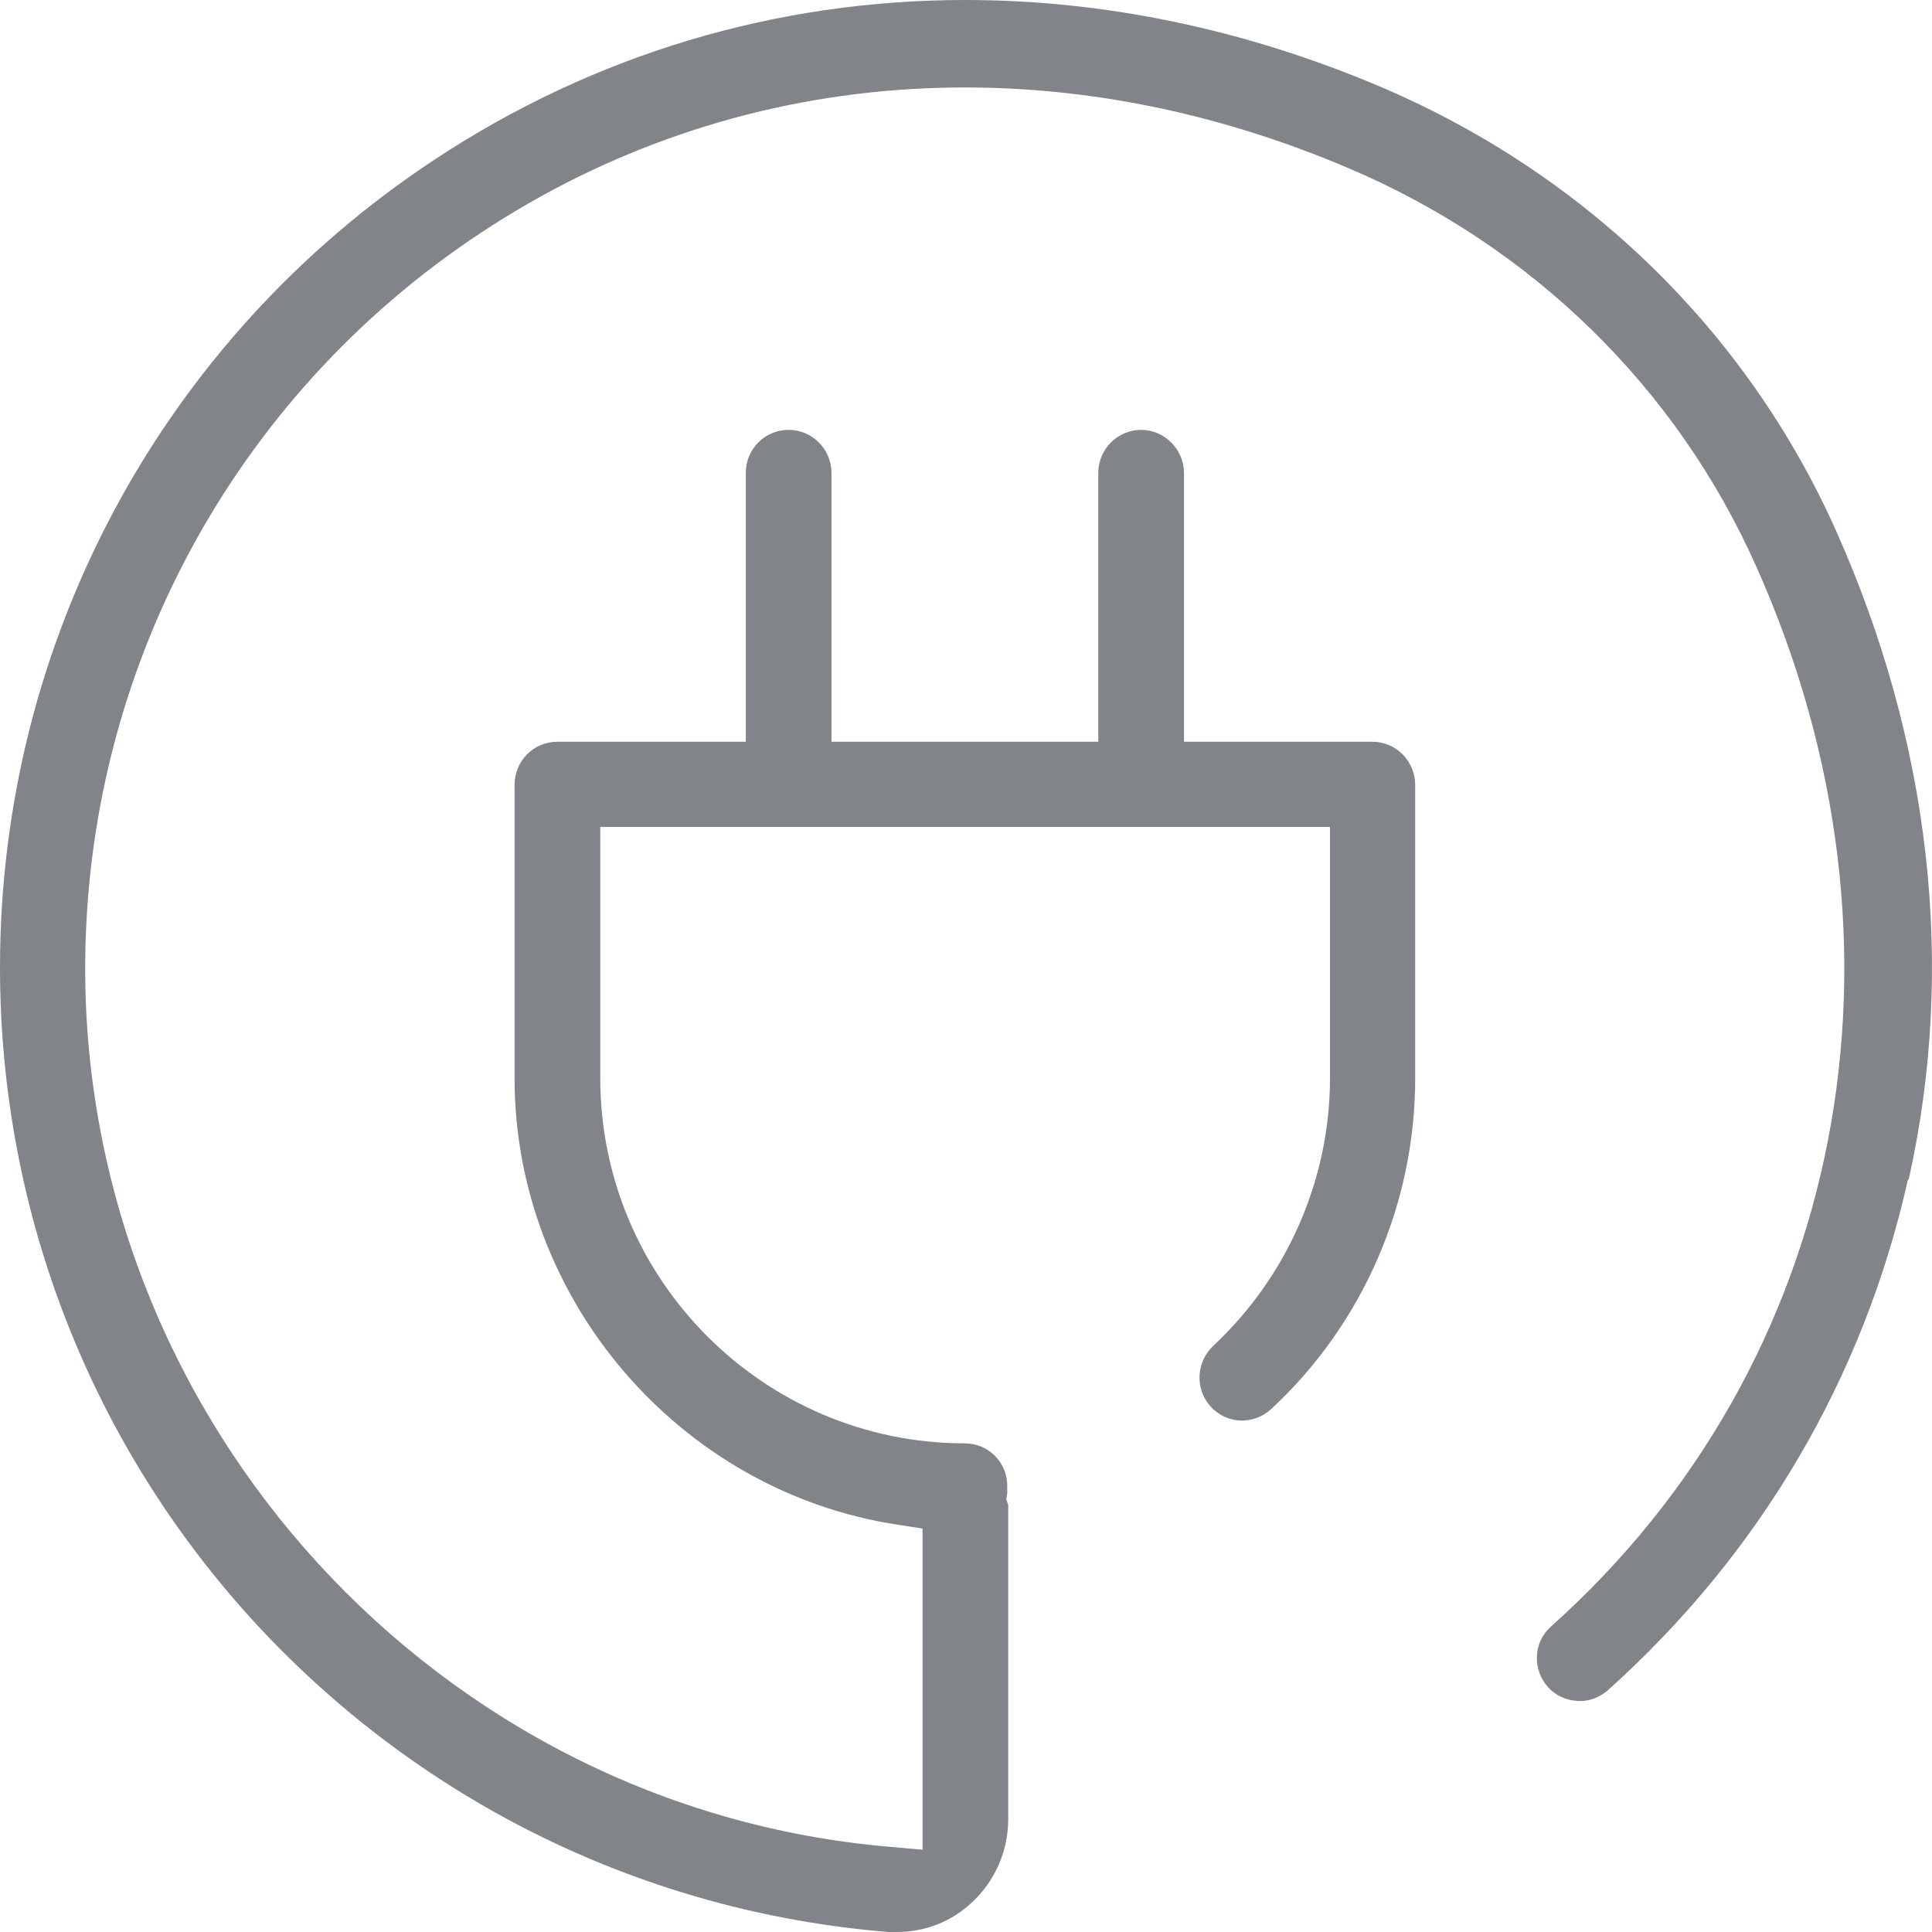 <svg width="40" height="40" viewBox="0 0 40 40" fill="none" xmlns="http://www.w3.org/2000/svg">
<path d="M39.52 24.41C40.498 20.02 39.974 15.378 38.009 10.978C36.174 6.873 32.838 3.619 28.625 1.815C25.773 0.598 22.849 0 19.987 0C16.086 0 12.307 1.115 8.981 3.315C3.356 7.035 0 13.279 0 20.03C0 25.109 1.895 29.944 5.332 33.654C8.759 37.344 13.395 39.594 18.395 40H18.566C19.151 40 19.695 39.787 20.118 39.392C20.602 38.946 20.874 38.317 20.874 37.669V31.161L20.834 31.039L20.854 30.917V30.776C20.864 30.289 20.471 29.883 19.977 29.883C15.814 29.883 12.428 26.488 12.428 22.321V17.121H27.536V22.321C27.536 24.42 26.649 26.437 25.117 27.866C24.765 28.201 24.734 28.758 25.067 29.123C25.4 29.488 25.954 29.508 26.317 29.174C28.212 27.42 29.3 24.927 29.3 22.331V16.249C29.3 15.763 28.907 15.357 28.413 15.357H24.513V9.792C24.513 9.306 24.109 8.9 23.626 8.9C23.142 8.9 22.739 9.296 22.739 9.792V15.357H17.215V9.792C17.215 9.306 16.822 8.9 16.328 8.9C15.834 8.9 15.441 9.296 15.441 9.792V15.357H11.541C11.047 15.357 10.654 15.753 10.654 16.249V22.331C10.654 26.903 14.071 30.877 18.576 31.566L19.1 31.647V38.297L18.425 38.236C9.081 37.446 1.764 29.458 1.764 20.051C1.764 13.908 4.828 8.211 9.948 4.825C15.199 1.348 21.741 0.852 27.909 3.477C31.709 5.089 34.713 8.018 36.366 11.739C39.883 19.615 38.21 28.221 32.112 33.675C31.931 33.837 31.83 34.05 31.82 34.293C31.81 34.526 31.891 34.749 32.042 34.922C32.203 35.104 32.425 35.205 32.657 35.215C32.888 35.236 33.12 35.144 33.292 34.992C36.436 32.174 38.583 28.525 39.5 24.43L39.52 24.41Z" fill="#818489"/>
</svg>
